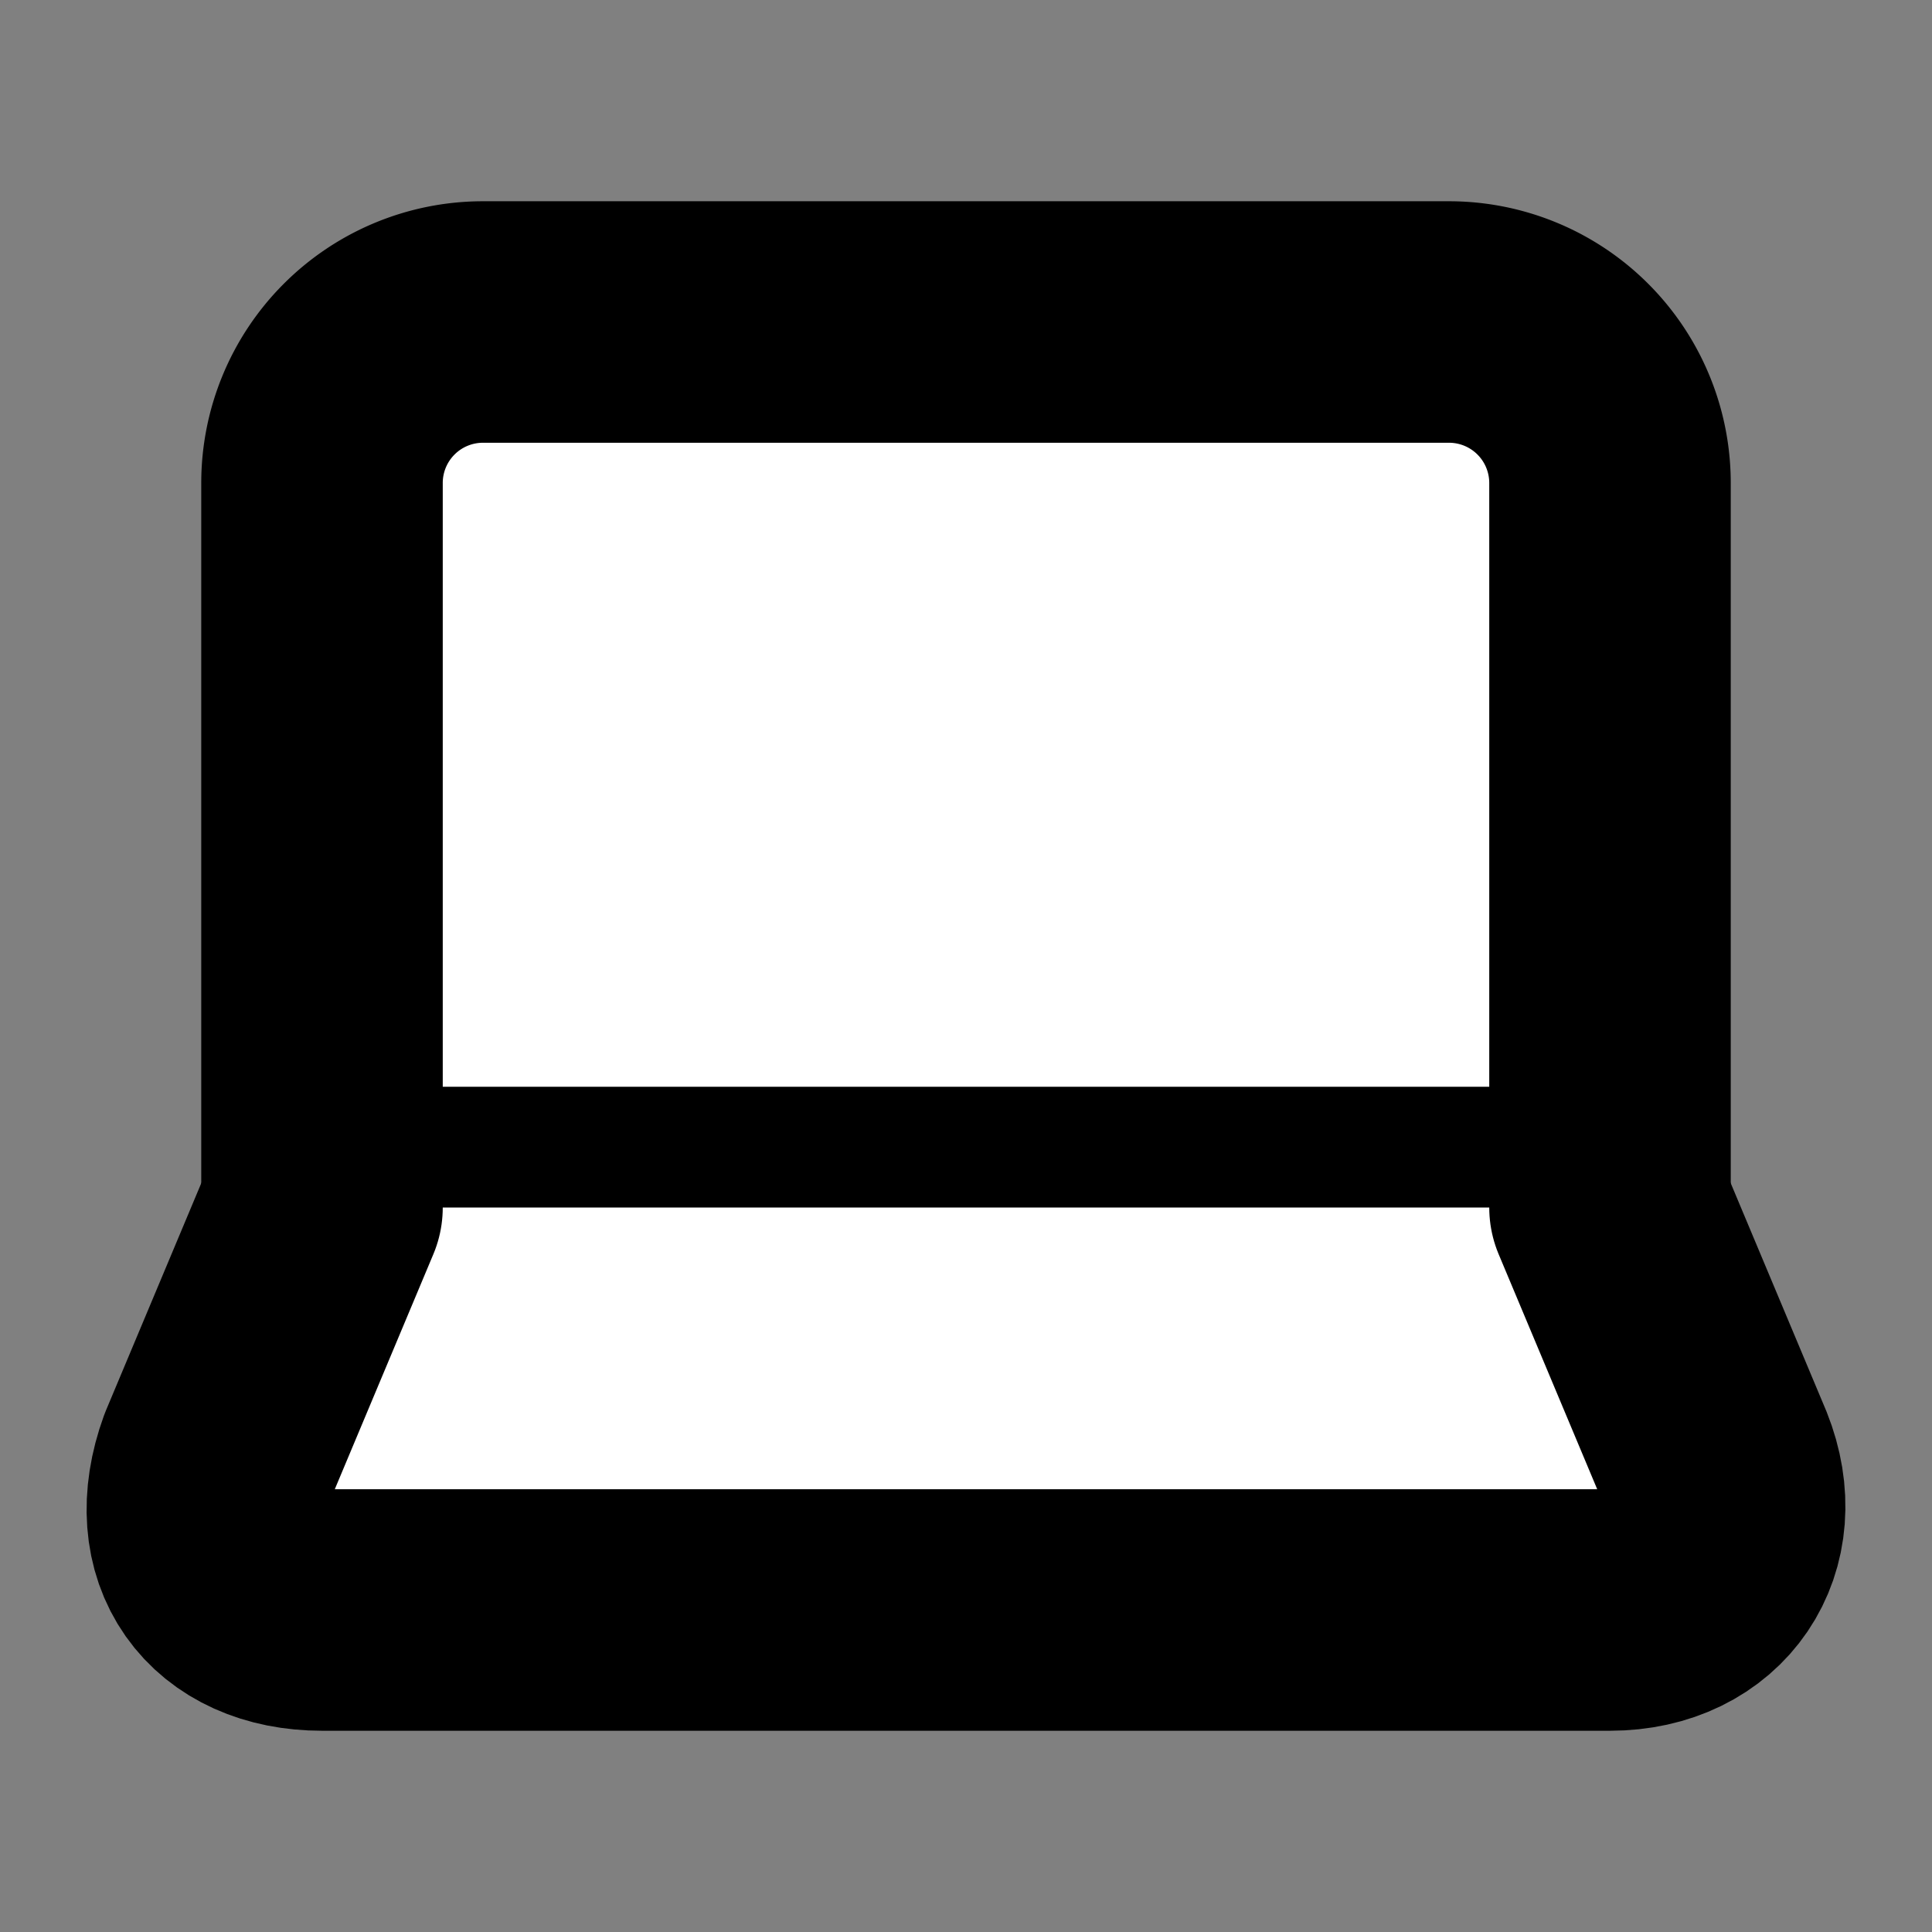 <svg xmlns="http://www.w3.org/2000/svg" width="24" height="24" viewBox="0 0 24 24" fill="#fff" stroke="currentColor" stroke-width="3" stroke-linecap="round" stroke-linejoin="round" class="lucide lucide-icon"><rect x="0" y="0" width="24" height="24" fill="#808080" stroke="none"/><style>
        @media screen and (prefers-color-scheme: light) {
          svg { fill: transparent !important; }
        }
        @media screen and (prefers-color-scheme: dark) {
          svg { stroke: #fff; fill: transparent !important; }
        }
      </style><path d="M6 4a2 2 0 0 0-2 2v9h16V6a2 2 0 0 0-2-2Z"></path><path d="m20 15 1.3 3.1c.4 1-.2 1.9-1.3 1.9H4c-1.1 0-1.7-.8-1.3-1.9L4 15"></path></svg>